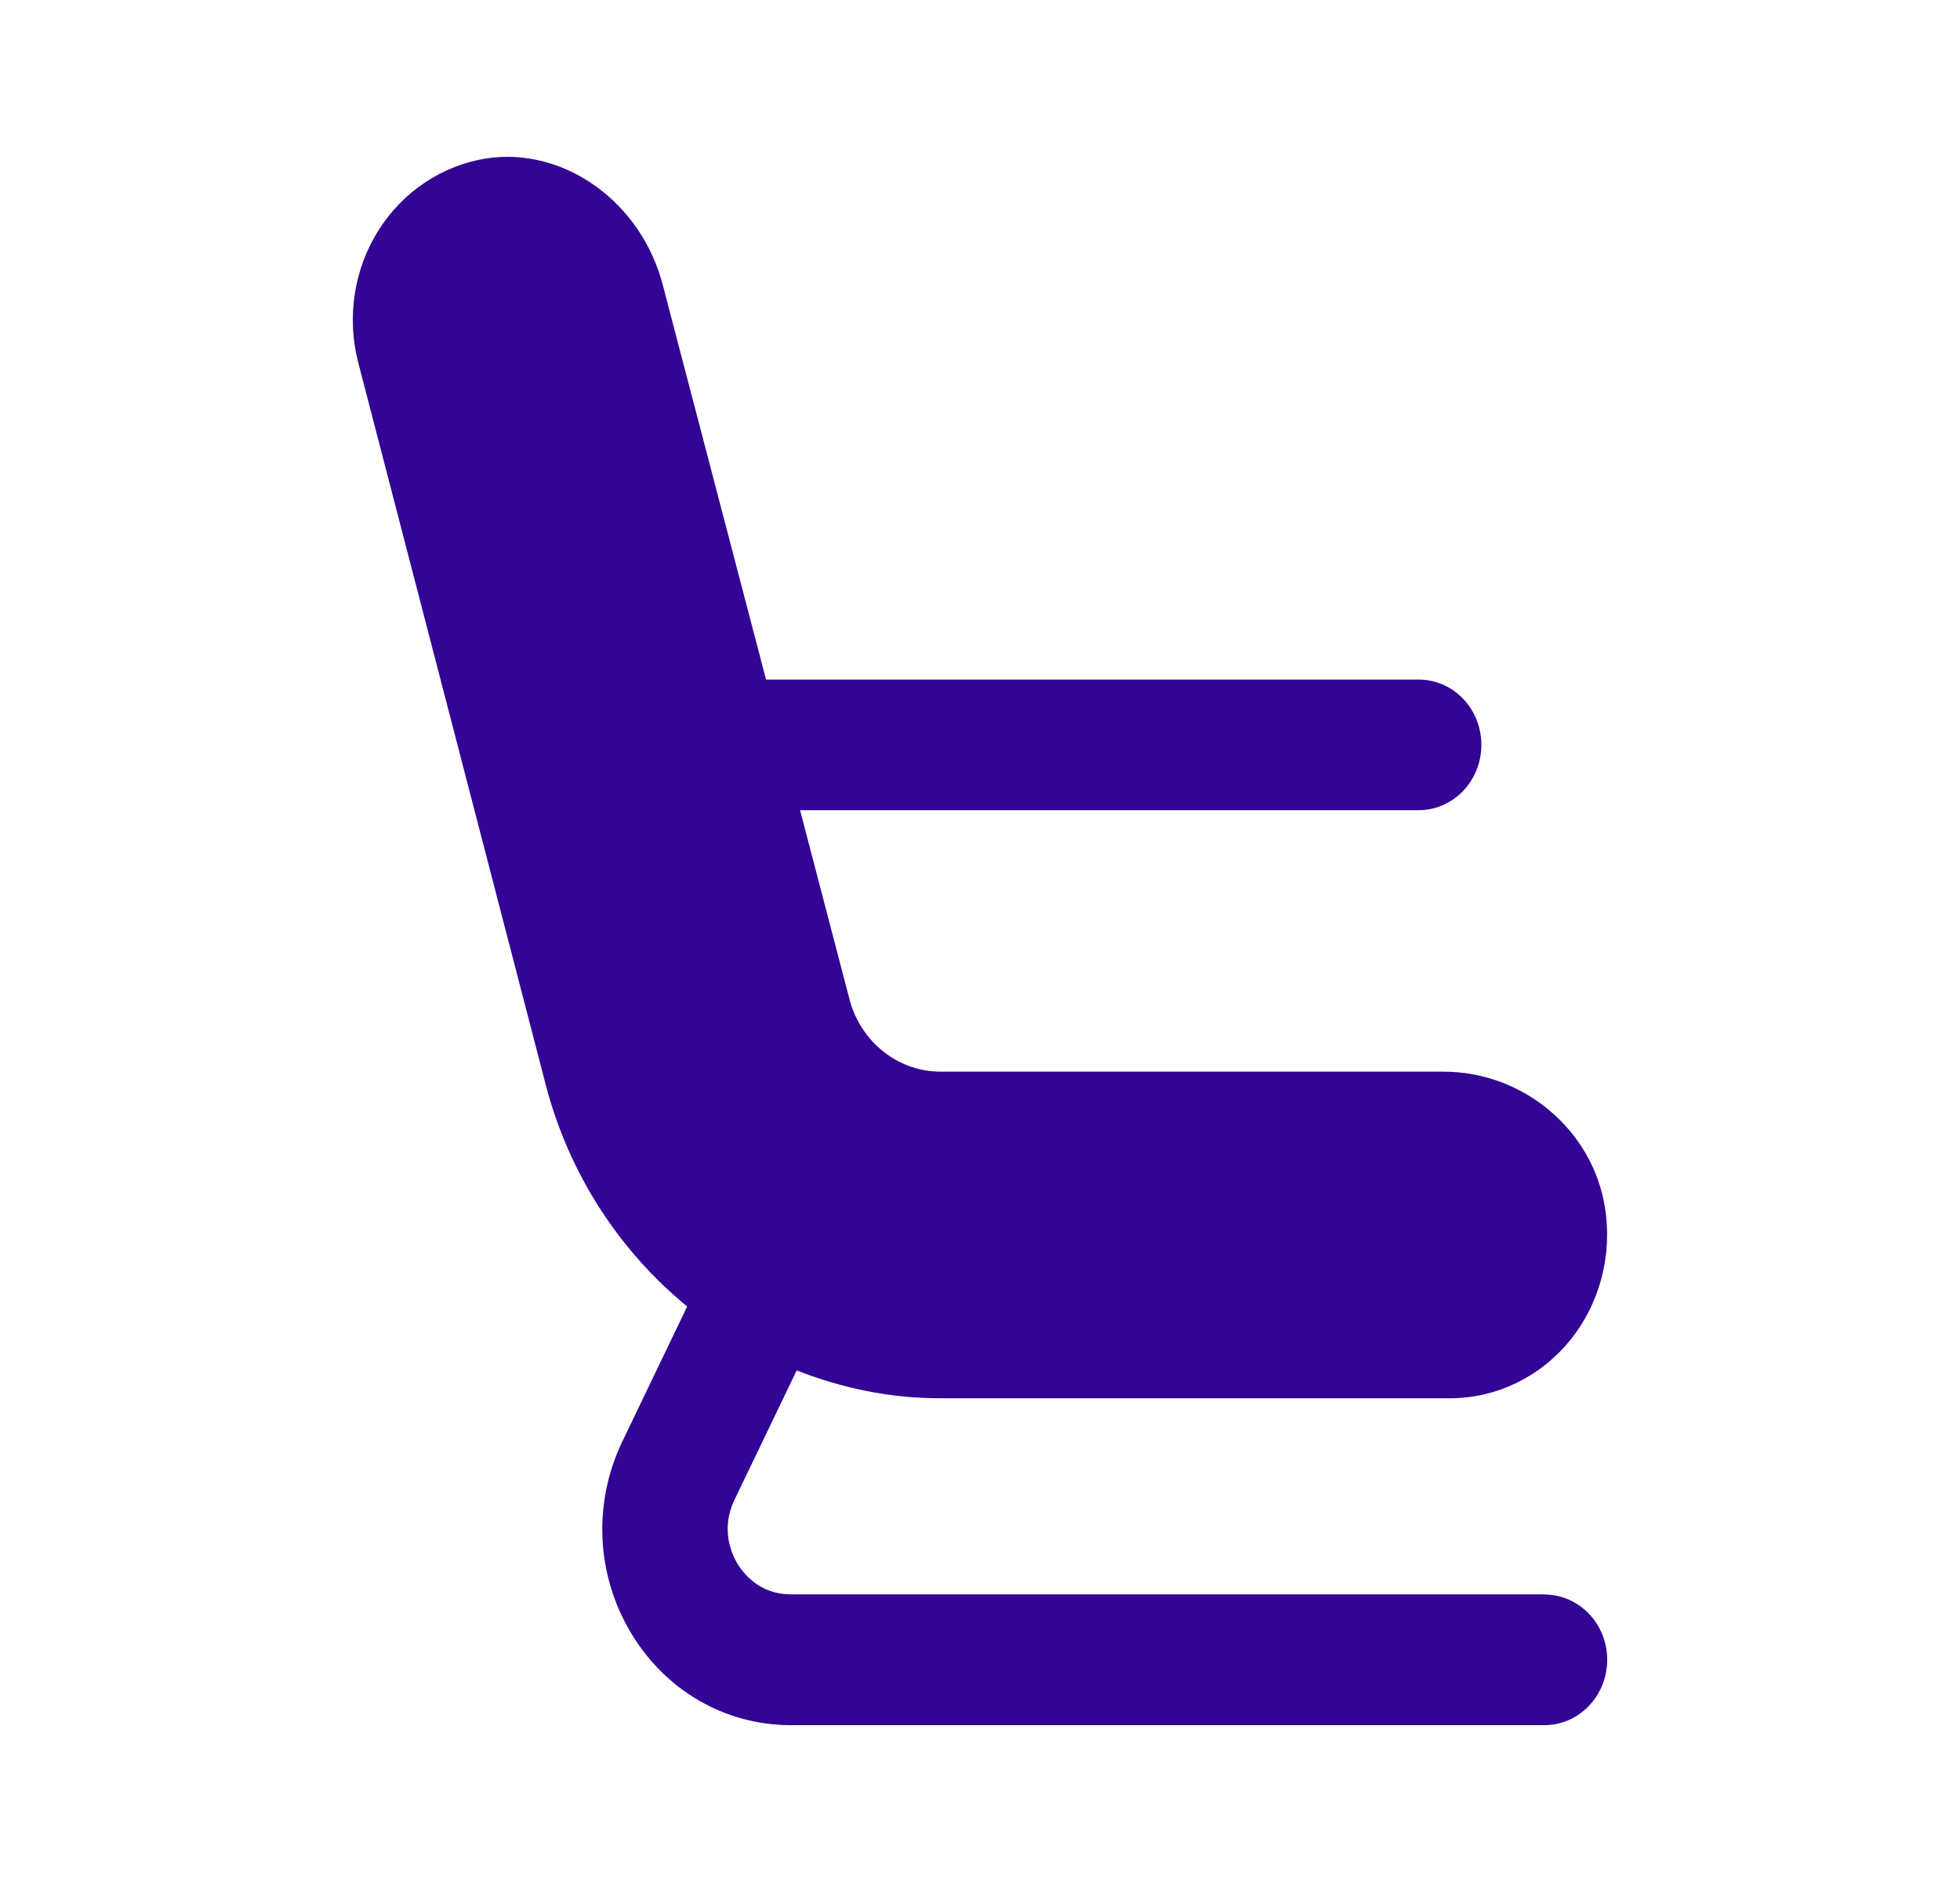 <?xml version="1.0" encoding="utf-8"?>
<!-- Generator: Adobe Illustrator 16.0.0, SVG Export Plug-In . SVG Version: 6.00 Build 0)  -->
<!DOCTYPE svg PUBLIC "-//W3C//DTD SVG 1.1//EN" "http://www.w3.org/Graphics/SVG/1.1/DTD/svg11.dtd">
<svg version="1.1" id="Layer_1" xmlns="http://www.w3.org/2000/svg" xmlns:xlink="http://www.w3.org/1999/xlink" x="0px" y="0px"
	 width="25px" height="24px" viewBox="0 0 25 24" enable-background="new 0 0 25 24" xml:space="preserve">
<path fill="#330595" d="M19.698,20.332h-9.612c-0.403,0-0.61-0.275-0.682-0.395c-0.071-0.12-0.216-0.436-0.035-0.812l0.793-1.649
	c0.573,0.225,1.185,0.355,1.823,0.355h6.511c0.588,0,1.145-0.268,1.526-0.734s0.546-1.085,0.45-1.695
	c-0.155-0.99-1.041-1.736-2.061-1.736h-6.416c-0.54,0-1.017-0.379-1.159-0.92l-0.631-2.414h7.889c0.443,0,0.801-0.373,0.801-0.833
	c0-0.461-0.357-0.833-0.801-0.833H9.771L8.458,3.65C8.189,2.584,7.204,1.873,6.211,2.019c-0.563,0.087-1.067,0.419-1.38,0.913
	c-0.313,0.493-0.41,1.104-0.265,1.679l2.395,9.223c0.299,1.148,0.948,2.125,1.804,2.827l-0.827,1.721
	c-0.375,0.782-0.336,1.69,0.105,2.433S9.248,22,10.087,22h9.612c0.441,0,0.801-0.373,0.801-0.834c0-0.46-0.359-0.832-0.801-0.832
	L19.698,20.332z"/>
</svg>
